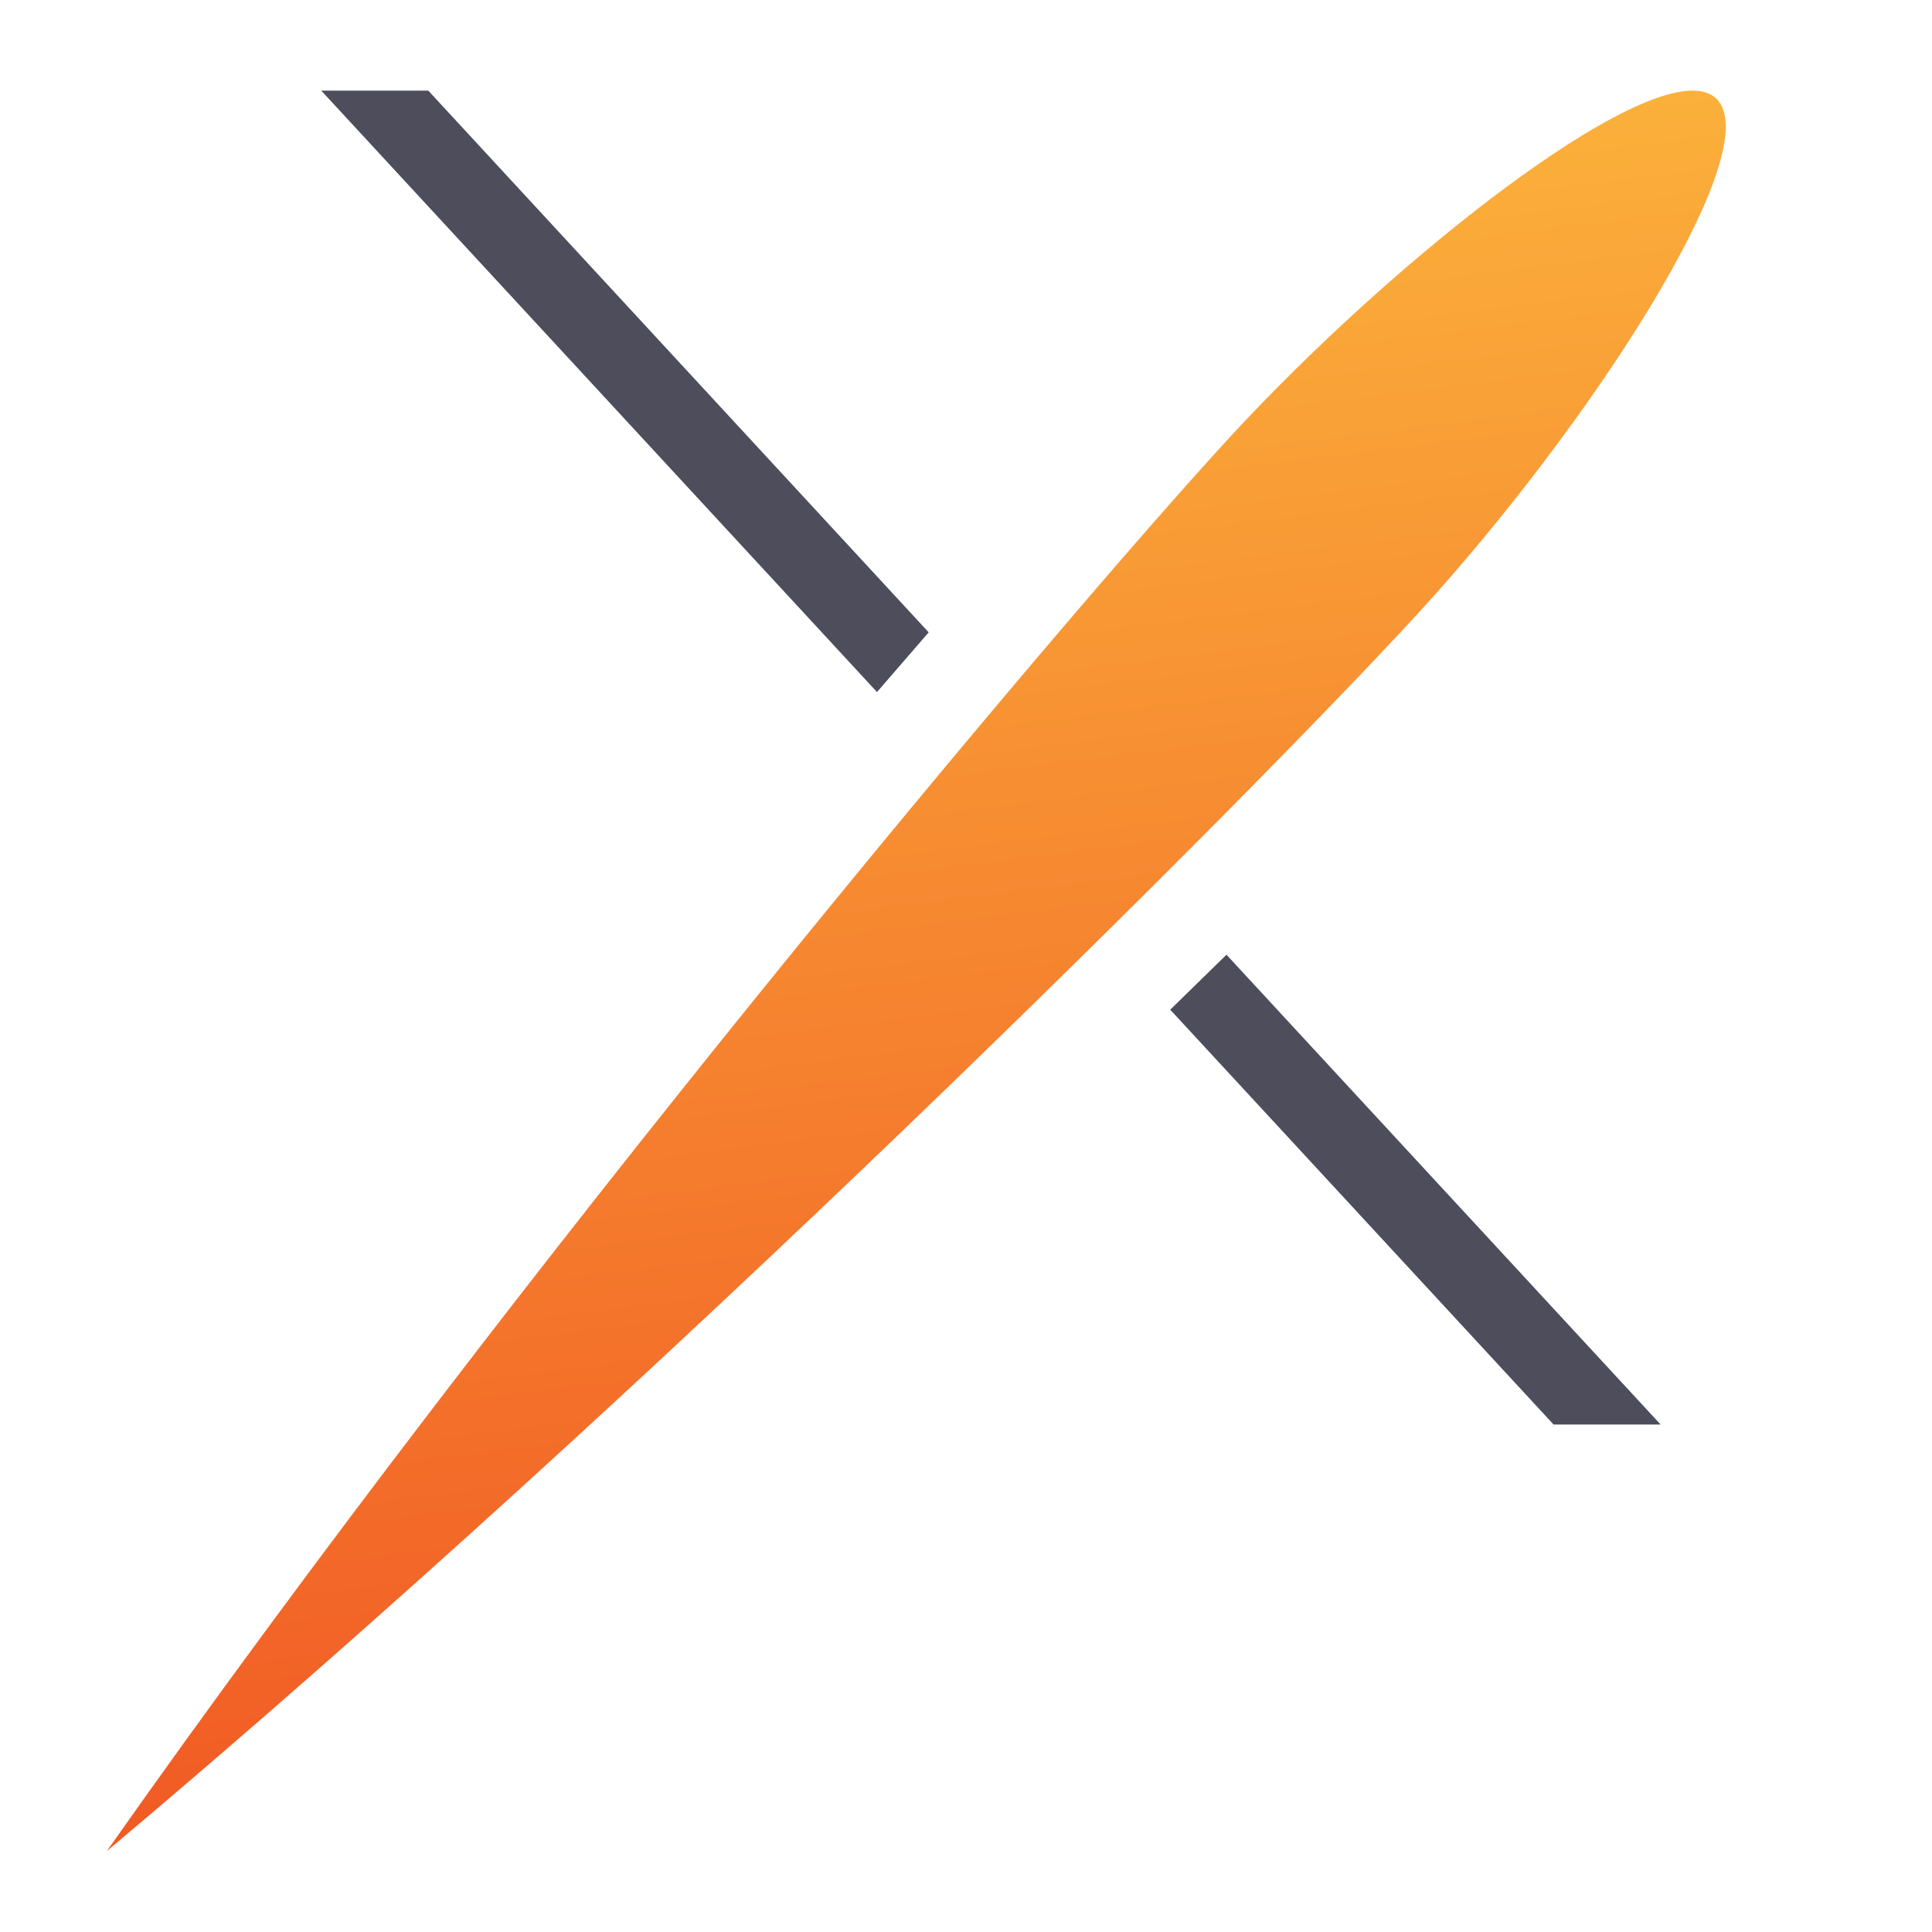 <?xml version="1.0" encoding="UTF-8"?>
<svg xmlns="http://www.w3.org/2000/svg" xmlns:xlink="http://www.w3.org/1999/xlink" id="Layer_1" viewBox="0 0 106.14 106.14">
  <defs>
    <linearGradient id="Dégradé_sans_nom_9" x1="-4169.78" y1="-8173.72" x2="-4084.51" y2="-8173.72" gradientTransform="translate(-7551.54 5157.8) rotate(82.91)" gradientUnits="userSpaceOnUse">
      <stop offset="0" stop-color="#fbb03b"></stop>
      <stop offset="1" stop-color="#f15a24"></stop>
    </linearGradient>
  </defs>
  <path d="M5.84,101.72c30.31-25.46,62.66-57.78,72.05-68.01,9.39-10.23,19.37-25.56,16.38-28.31-2.99-2.75-17.42,8.51-26.81,18.73-9.39,10.23-38.83,45.22-61.61,77.59Z" style="fill:url(#Dégradé_sans_nom_9); stroke-width:0px;"></path>
  <polygon points="51.02 34.74 23.53 4.98 17.65 4.98 48.18 38.02 51.02 34.74" style="fill:#4d4d5c; stroke-width:0px;"></polygon>
  <polygon points="67.38 52.45 64.29 55.47 85.35 78.26 91.23 78.26 67.38 52.45" style="fill:#4d4d5c; stroke-width:0px;"></polygon>
</svg>
